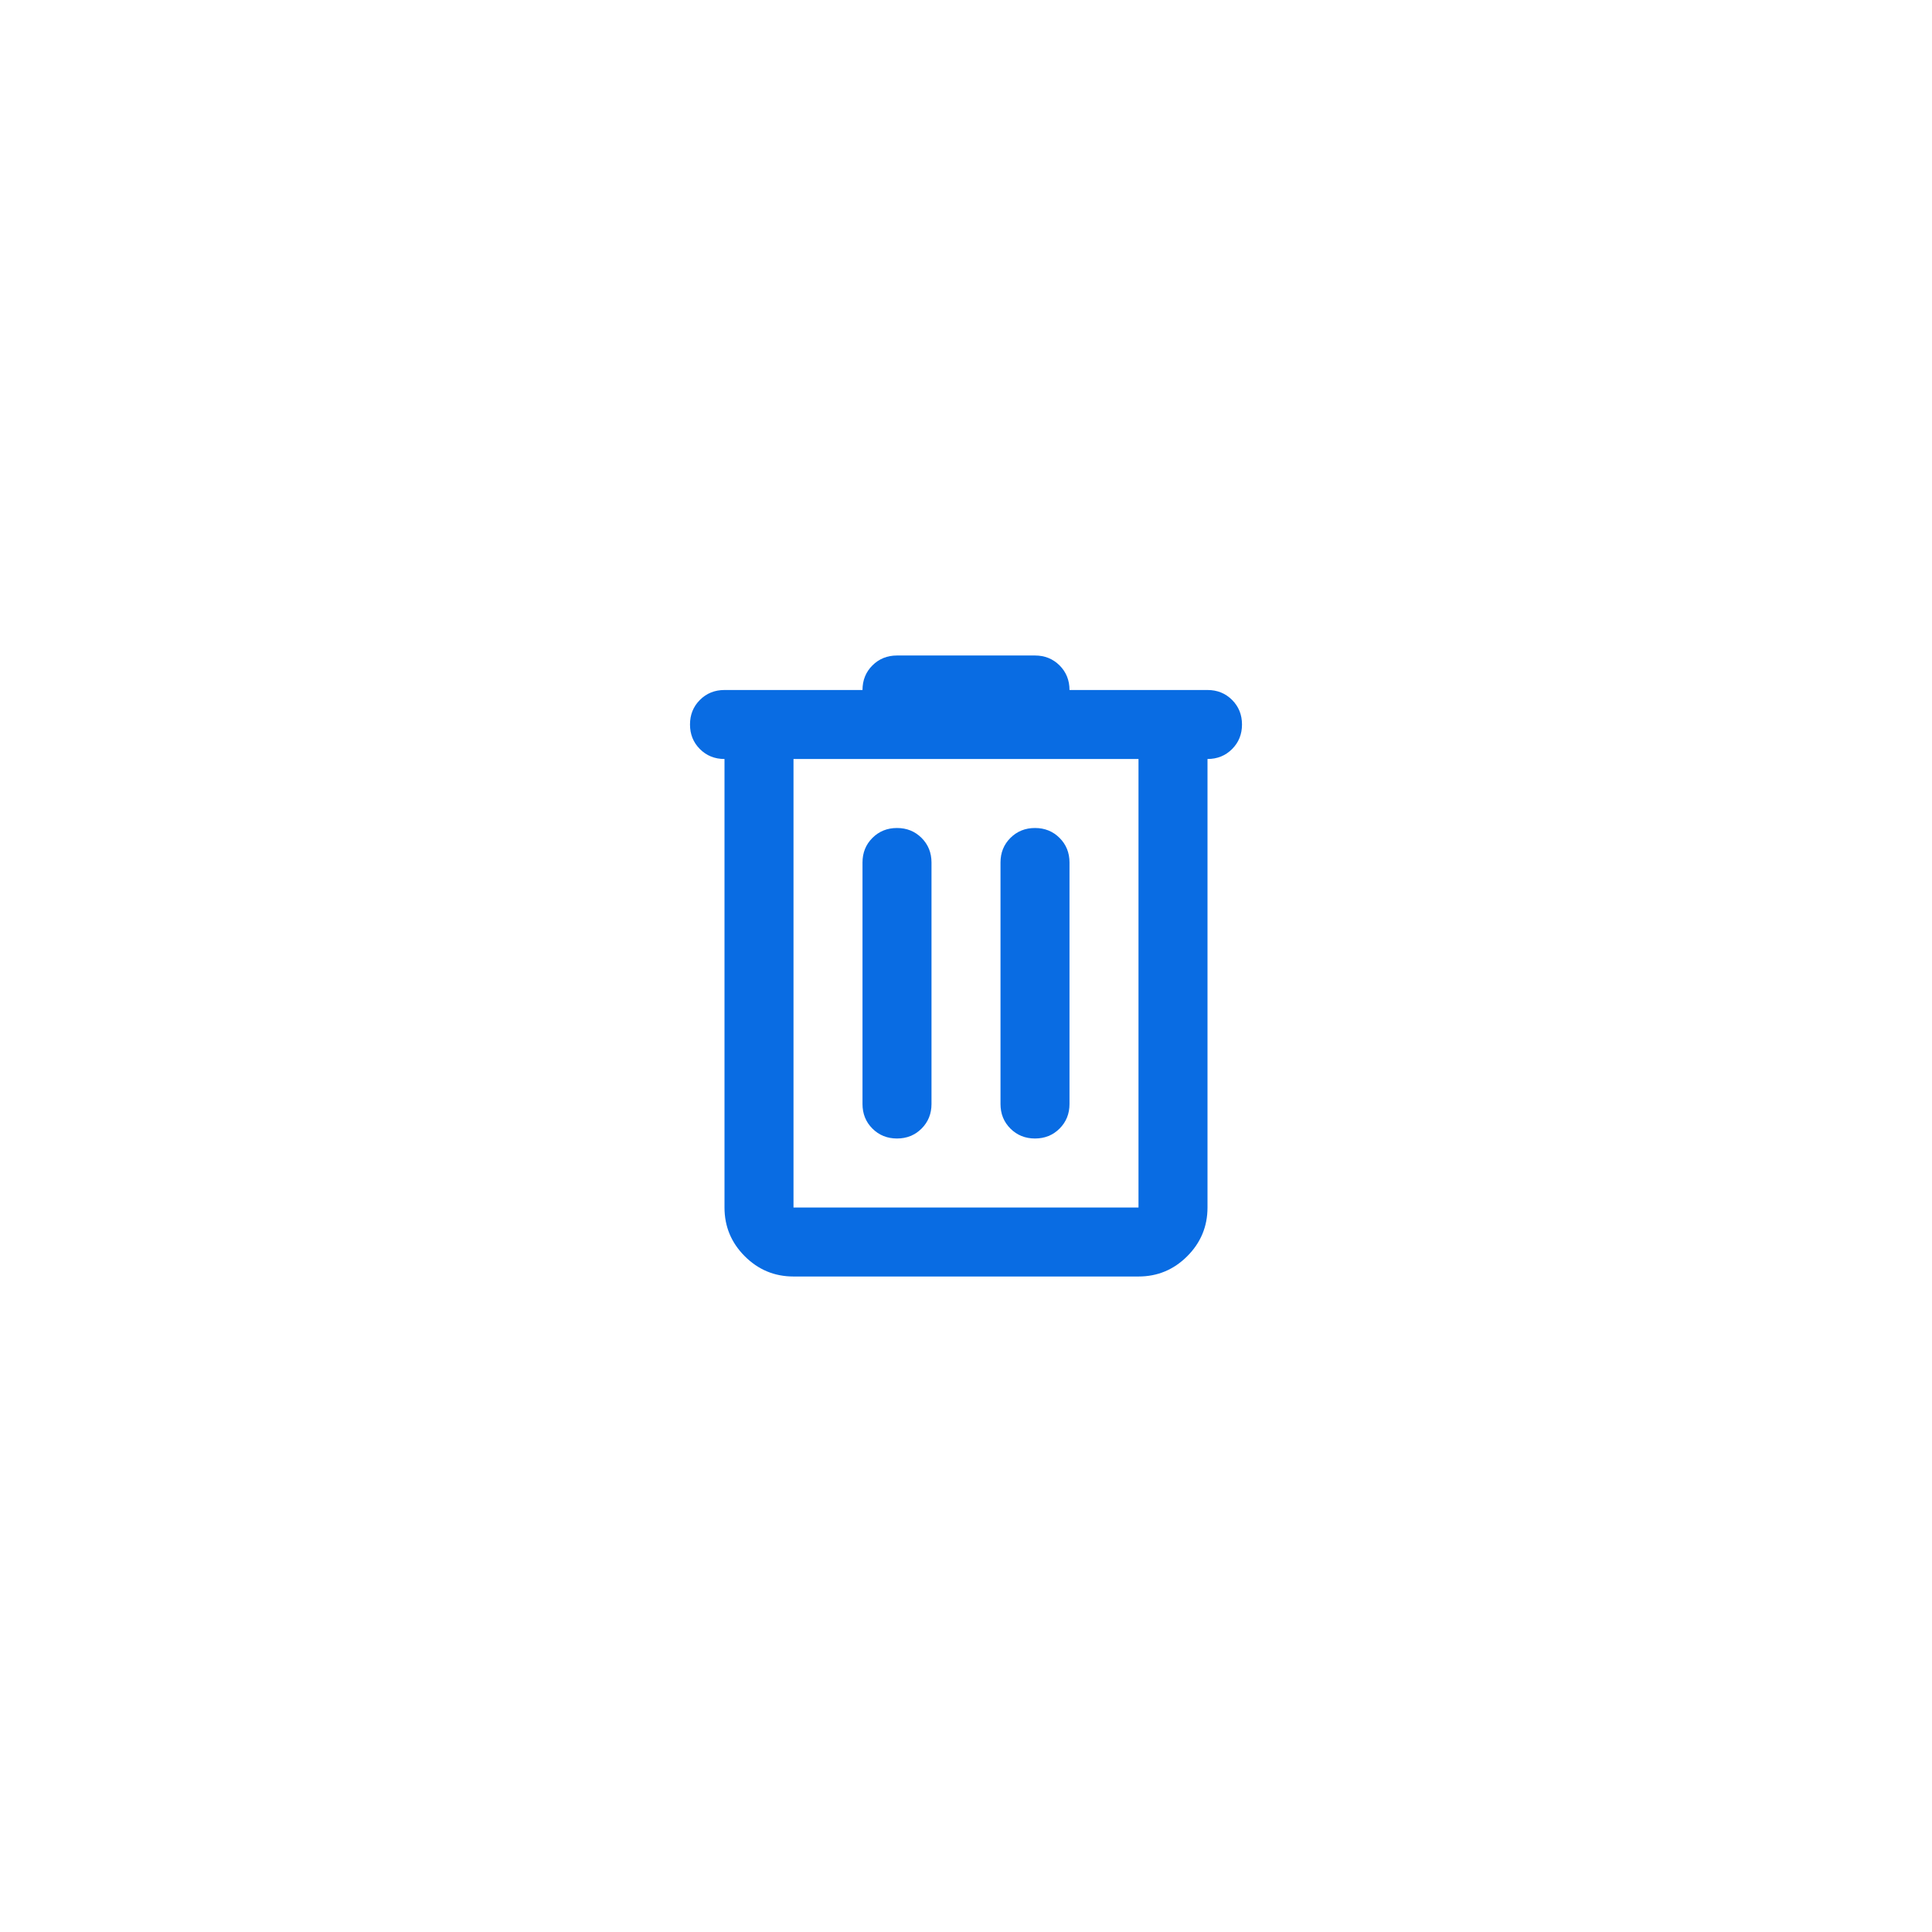 <?xml version="1.0" encoding="utf-8"?>
<svg xmlns="http://www.w3.org/2000/svg" fill="none" height="100%" overflow="visible" preserveAspectRatio="none" style="display: block;" viewBox="0 0 140 140" width="100%">
<g filter="url(#filter0_d_0_2380)" id="Frame 2147236729">
<rect fill="white" height="100" rx="50" shape-rendering="crispEdges" width="100" x="20" y="20"/>
<g id="delete">
<mask height="60" id="mask0_0_2380" maskUnits="userSpaceOnUse" style="mask-type:alpha" width="60" x="40" y="40">
<rect fill="#D9D9D9" height="60" id="Bounding box" width="60" x="40" y="40"/>
</mask>
<g mask="url(#mask0_0_2380)">
<path d="M57.5 92.5C56.125 92.5 54.947 92.01 53.968 91.031C52.989 90.052 52.5 88.875 52.5 87.5V55C51.791 55 51.197 54.76 50.718 54.281C50.239 53.802 50 53.208 50 52.5C50 51.792 50.239 51.198 50.718 50.719C51.197 50.24 51.791 50 52.5 50H62.5C62.5 49.292 62.739 48.698 63.218 48.219C63.697 47.74 64.291 47.5 65 47.5H75C75.708 47.5 76.302 47.74 76.781 48.219C77.26 48.698 77.5 49.292 77.5 50H87.5C88.208 50 88.802 50.24 89.281 50.719C89.76 51.198 90 51.792 90 52.5C90 53.208 89.76 53.802 89.281 54.281C88.802 54.76 88.208 55 87.5 55V87.5C87.5 88.875 87.01 90.052 86.031 91.031C85.052 92.01 83.875 92.5 82.5 92.5H57.5ZM82.5 55H57.5V87.5H82.5V55ZM65 82.5C65.708 82.5 66.302 82.26 66.781 81.781C67.26 81.302 67.5 80.708 67.5 80V62.5C67.5 61.792 67.26 61.198 66.781 60.719C66.302 60.24 65.708 60 65 60C64.291 60 63.697 60.24 63.218 60.719C62.739 61.198 62.5 61.792 62.5 62.5V80C62.5 80.708 62.739 81.302 63.218 81.781C63.697 82.26 64.291 82.5 65 82.5ZM75 82.5C75.708 82.5 76.302 82.26 76.781 81.781C77.26 81.302 77.5 80.708 77.5 80V62.5C77.5 61.792 77.26 61.198 76.781 60.719C76.302 60.24 75.708 60 75 60C74.291 60 73.698 60.24 73.218 60.719C72.739 61.198 72.5 61.792 72.5 62.5V80C72.5 80.708 72.739 81.302 73.218 81.781C73.698 82.26 74.291 82.5 75 82.5Z" fill="#096CE3" id="delete_2"/>
</g>
</g>
</g>
<defs>
<filter color-interpolation-filters="sRGB" filterUnits="userSpaceOnUse" height="138.2" id="filter0_d_0_2380" width="138.2" x="0.9" y="0.9">
<feFlood flood-opacity="0" result="BackgroundImageFix"/>
<feColorMatrix in="SourceAlpha" result="hardAlpha" type="matrix" values="0 0 0 0 0 0 0 0 0 0 0 0 0 0 0 0 0 0 127 0"/>
<feOffset/>
<feGaussianBlur stdDeviation="9.55"/>
<feComposite in2="hardAlpha" operator="out"/>
<feColorMatrix type="matrix" values="0 0 0 0 0 0 0 0 0 0.482 0 0 0 0 0.784 0 0 0 0.3 0"/>
<feBlend in2="BackgroundImageFix" mode="normal" result="effect1_dropShadow_0_2380"/>
<feBlend in="SourceGraphic" in2="effect1_dropShadow_0_2380" mode="normal" result="shape"/>
</filter>
</defs>
</svg>
